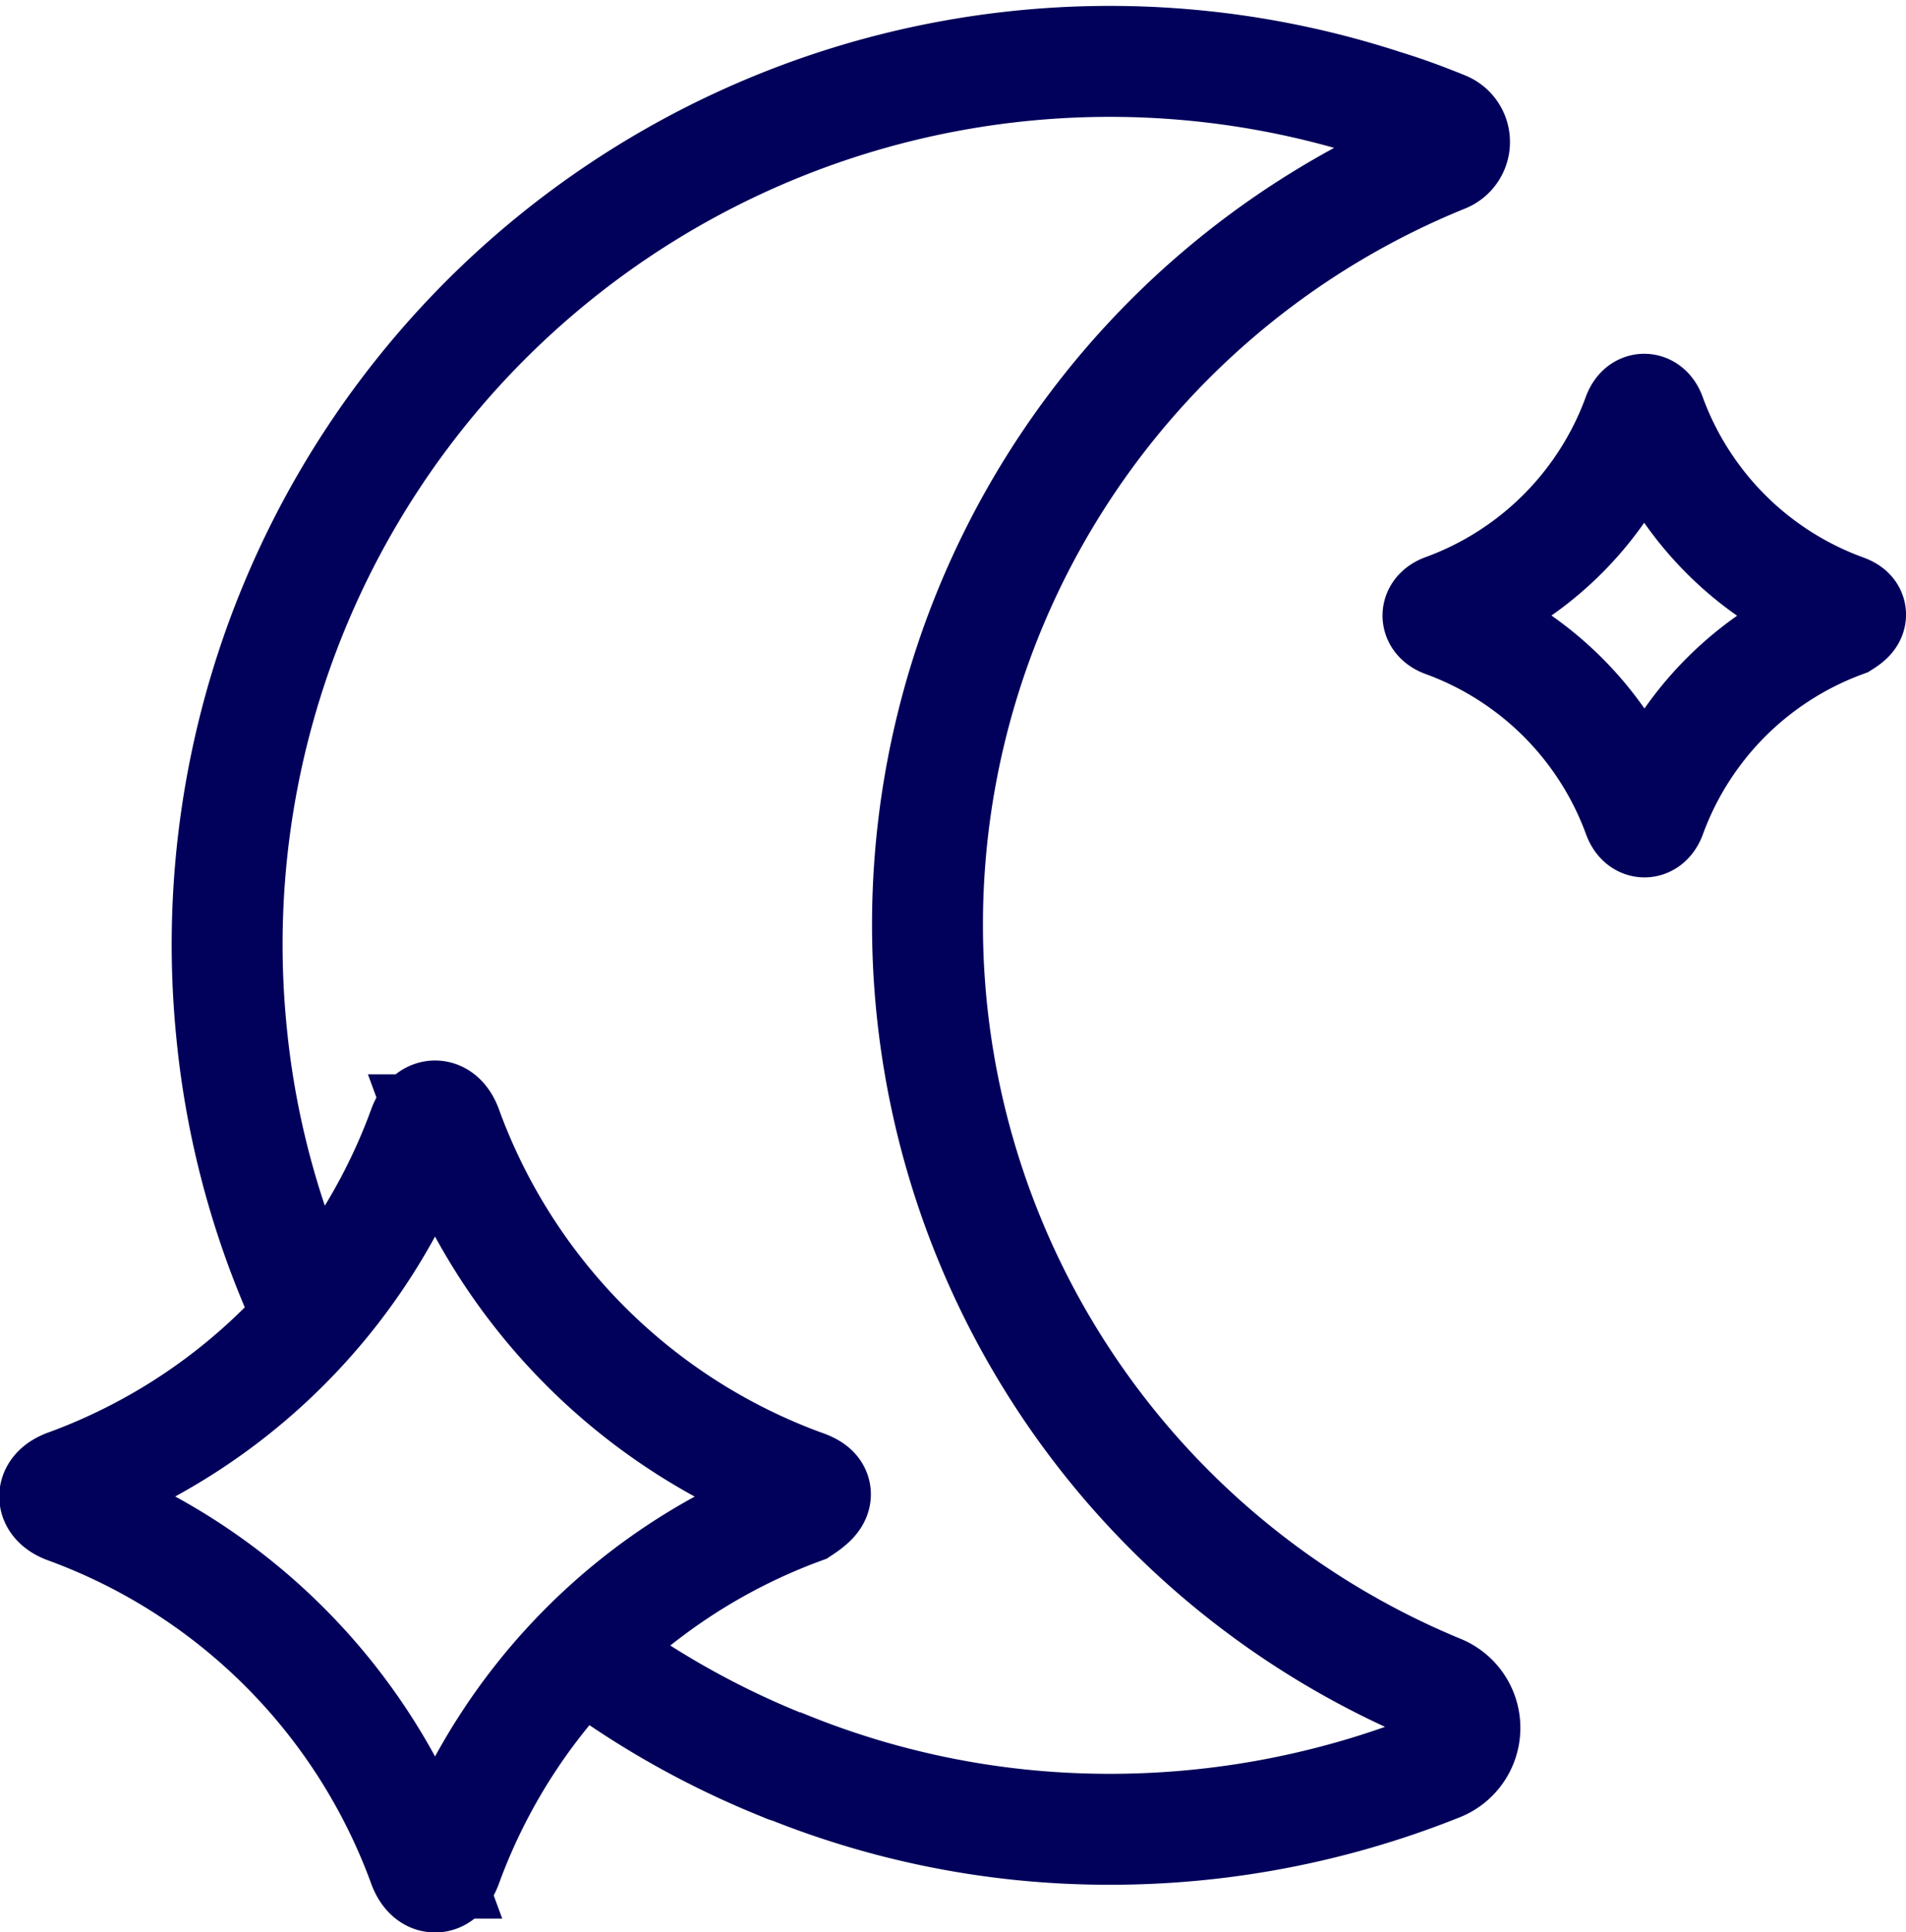<?xml version="1.0" encoding="UTF-8"?> <svg xmlns="http://www.w3.org/2000/svg" width="30.934" height="31.348" viewBox="0 0 30.934 31.348"> <g id="илконки-32" transform="translate(-16.591 -10.573)"> <path id="Path_68" data-name="Path 68" d="M63,24.9a5.259,5.259,0,0,0-3.119,3.119c-.054.161-.161.161-.215,0A5.26,5.26,0,0,0,56.543,24.9c-.161-.054-.161-.161,0-.215a5.259,5.259,0,0,0,3.119-3.119c.054-.161.161-.161.215,0A5.259,5.259,0,0,0,63,24.689C63.158,24.743,63.158,24.8,63,24.9Z" transform="translate(-16.493 -4.233)" fill="none" stroke="#01005a" stroke-miterlimit="10" stroke-width="1.8"></path> <path id="Path_69" data-name="Path 69" d="M29.6,47.712a9.69,9.69,0,0,0-5.748,5.748c-.1.3-.3.3-.4,0a9.69,9.69,0,0,0-5.748-5.748c-.3-.1-.3-.3,0-.4a9.69,9.69,0,0,0,5.748-5.748c.1-.3.3-.3.4,0A9.69,9.69,0,0,0,29.6,47.316C29.9,47.415,29.9,47.514,29.6,47.712Z" transform="translate(0 -12.662)" fill="none" stroke="#01005a" stroke-miterlimit="10" stroke-width="1.8"></path> <path id="Path_70" data-name="Path 70" d="M23.684,32.051A14.025,14.025,0,0,1,22.4,27.416,14.326,14.326,0,0,1,41.108,12.361c.329.1.654.221.968.349a.265.265,0,0,1,.01.492A13.435,13.435,0,0,0,42,38.072.661.661,0,0,1,42,39.3a14.363,14.363,0,0,1-5.692,1.027,13.908,13.908,0,0,1-4.866-1,.1.1,0,0,1-.049-.015,14.087,14.087,0,0,1-3.313-1.868" transform="translate(-2.05 -0.082)" fill="none" stroke="#01005a" stroke-miterlimit="10" stroke-width="1.8"></path> </g> </svg> 